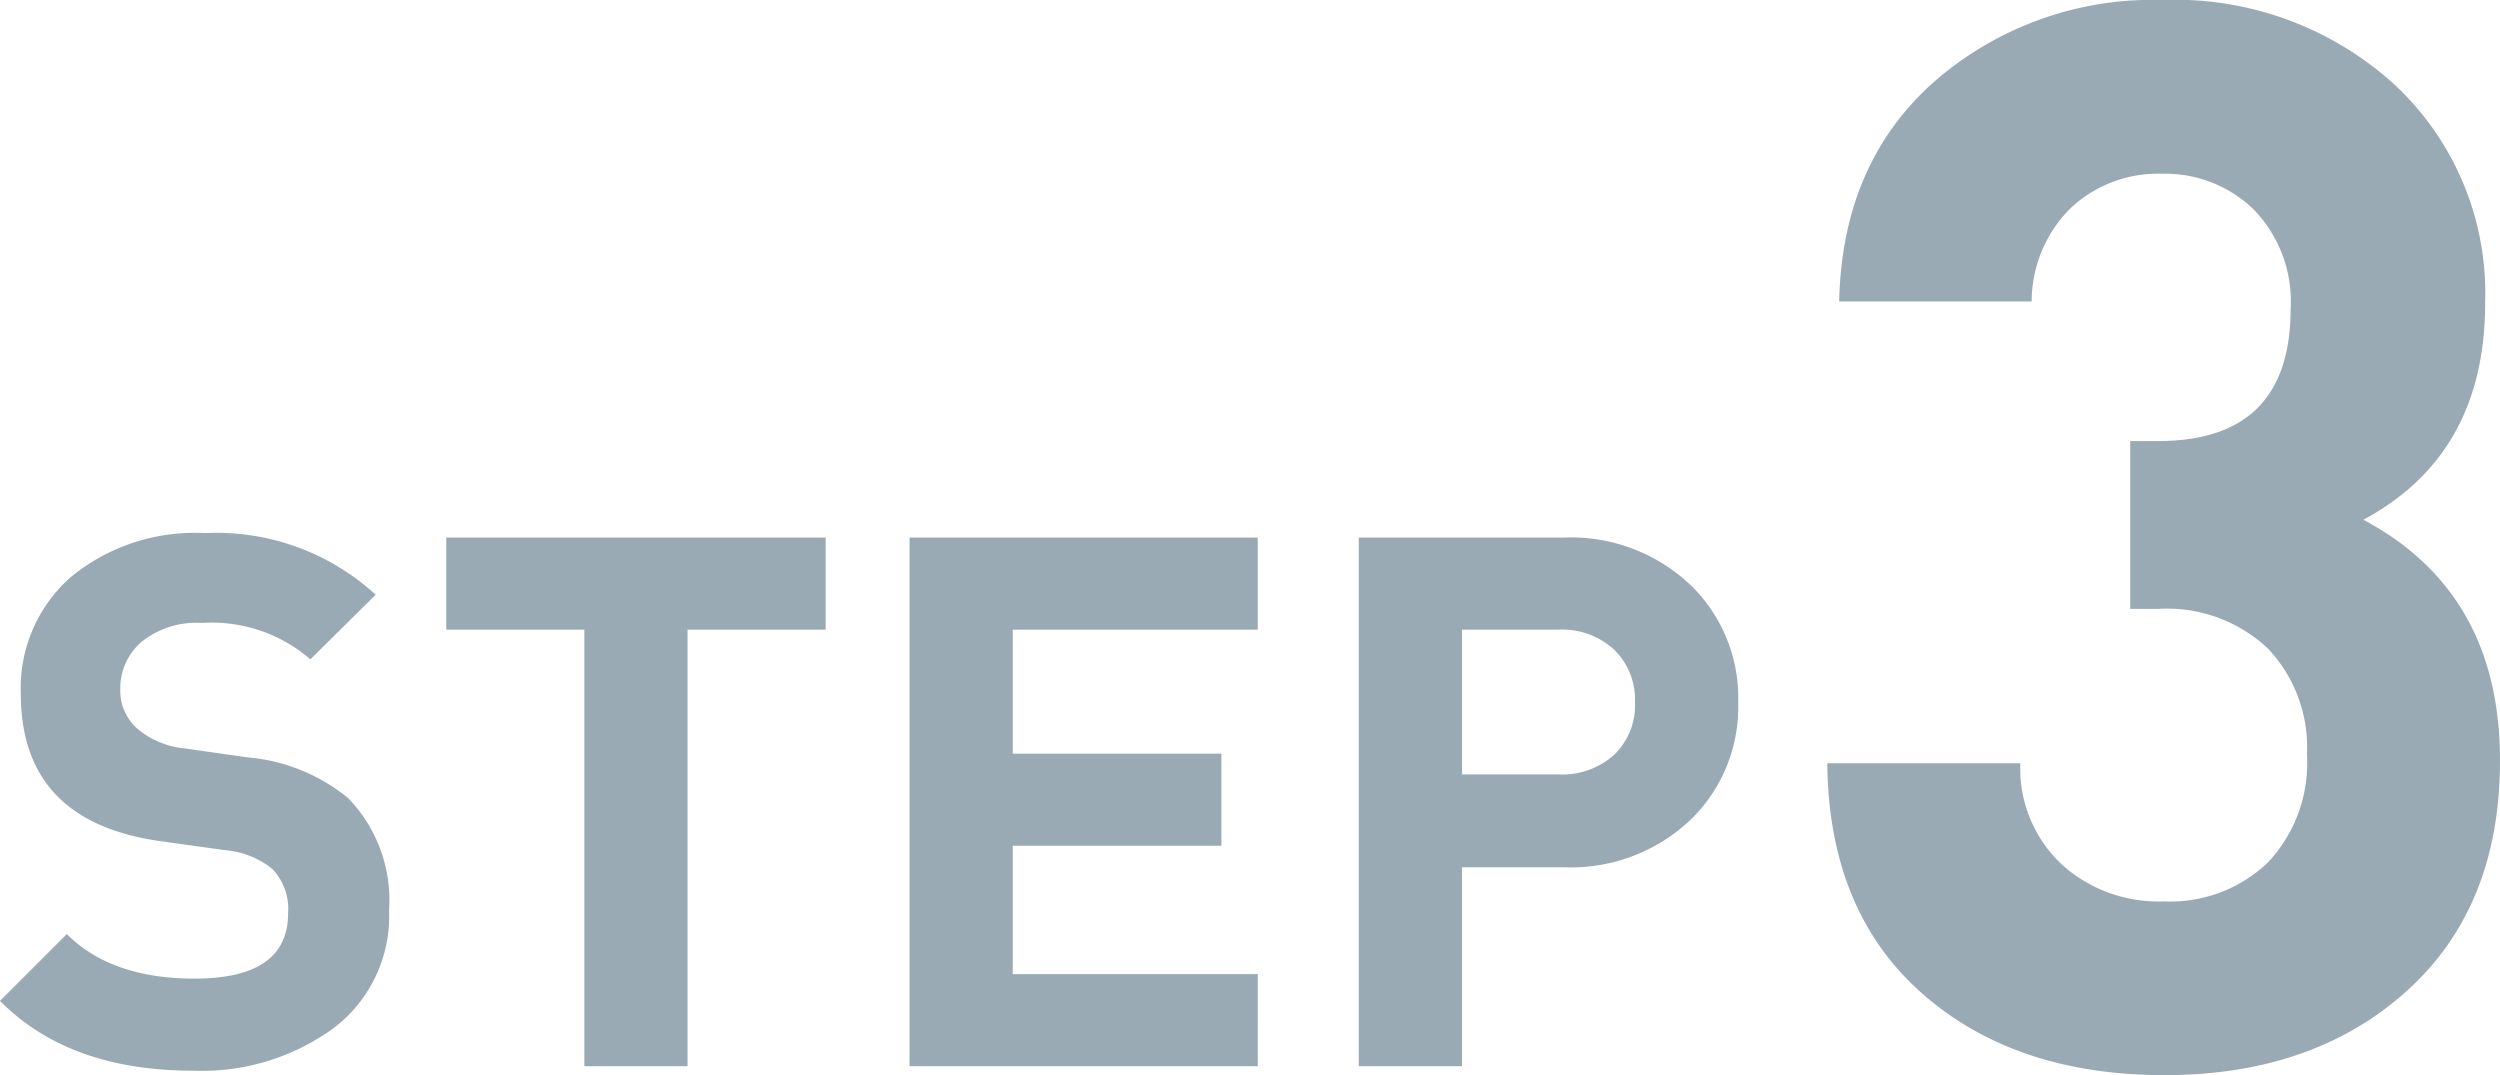 <svg xmlns="http://www.w3.org/2000/svg" width="134.68" height="57.921" viewBox="0 0 134.68 57.921">
  <path id="sec6_step3" d="M21.76-8.4a7.566,7.566,0,0,1-2.98,6.34A12.044,12.044,0,0,1,11.2.24Q4.52.24.8-3.52l3.6-3.6q2.4,2.4,6.88,2.4,5.04,0,5.04-3.52a3.1,3.1,0,0,0-.84-2.38,4.638,4.638,0,0,0-2.56-1.02l-3.44-.48q-7.56-1.04-7.56-7.96A7.969,7.969,0,0,1,4.6-26.34a10.508,10.508,0,0,1,7.24-2.38,12.688,12.688,0,0,1,9.2,3.32l-3.52,3.48a8.1,8.1,0,0,0-5.84-1.96,4.729,4.729,0,0,0-3.26,1.02,3.312,3.312,0,0,0-1.14,2.58,2.731,2.731,0,0,0,.9,2.08,4.65,4.65,0,0,0,2.58,1.08l3.36.48a9.865,9.865,0,0,1,5.44,2.2A7.918,7.918,0,0,1,21.76-8.4ZM45.28-23.52H37.84V0H32.28V-23.52H24.84v-4.96H45.28ZM68.56,0H49.8V-28.48H68.56v4.96H55.36v6.68H66.6v4.96H55.36v6.92h13.2ZM94.44-19.6a8.461,8.461,0,0,1-2.48,6.24,9.358,9.358,0,0,1-6.92,2.64H79.56V0H74V-28.48H85.04a9.358,9.358,0,0,1,6.92,2.64A8.461,8.461,0,0,1,94.44-19.6Zm-5.56,0a3.766,3.766,0,0,0-1.12-2.84,4.139,4.139,0,0,0-3-1.08h-5.2v7.8h5.2a4.185,4.185,0,0,0,3-1.06A3.7,3.7,0,0,0,88.88-19.6Zm46.6,3.12q0,8.16-5.36,12.72Q125.16.48,117.4.48q-7.6,0-12.48-3.92-5.6-4.48-5.68-12.88h10.4a7.066,7.066,0,0,0,2.4,5.6,7.789,7.789,0,0,0,5.36,1.84,7.6,7.6,0,0,0,5.56-2.08,7.809,7.809,0,0,0,2.12-5.84,7.729,7.729,0,0,0-2.12-5.72,7.947,7.947,0,0,0-5.88-2.12h-1.52v-9.04h1.506q7.134,0,7.134-7.12a7.092,7.092,0,0,0-1.994-5.36,6.849,6.849,0,0,0-4.944-1.92,6.872,6.872,0,0,0-4.9,1.84,7.1,7.1,0,0,0-2.112,5.04H99.88q.16-7.44,5.12-11.84a17.889,17.889,0,0,1,12.32-4.4,17.552,17.552,0,0,1,12.48,4.56,15.369,15.369,0,0,1,4.88,11.76q0,8.16-6.56,11.68Q135.48-25.52,135.48-16.48Z" transform="translate(-0.8 57.44)" fill="#002b46" opacity="0.4"/>
</svg>
